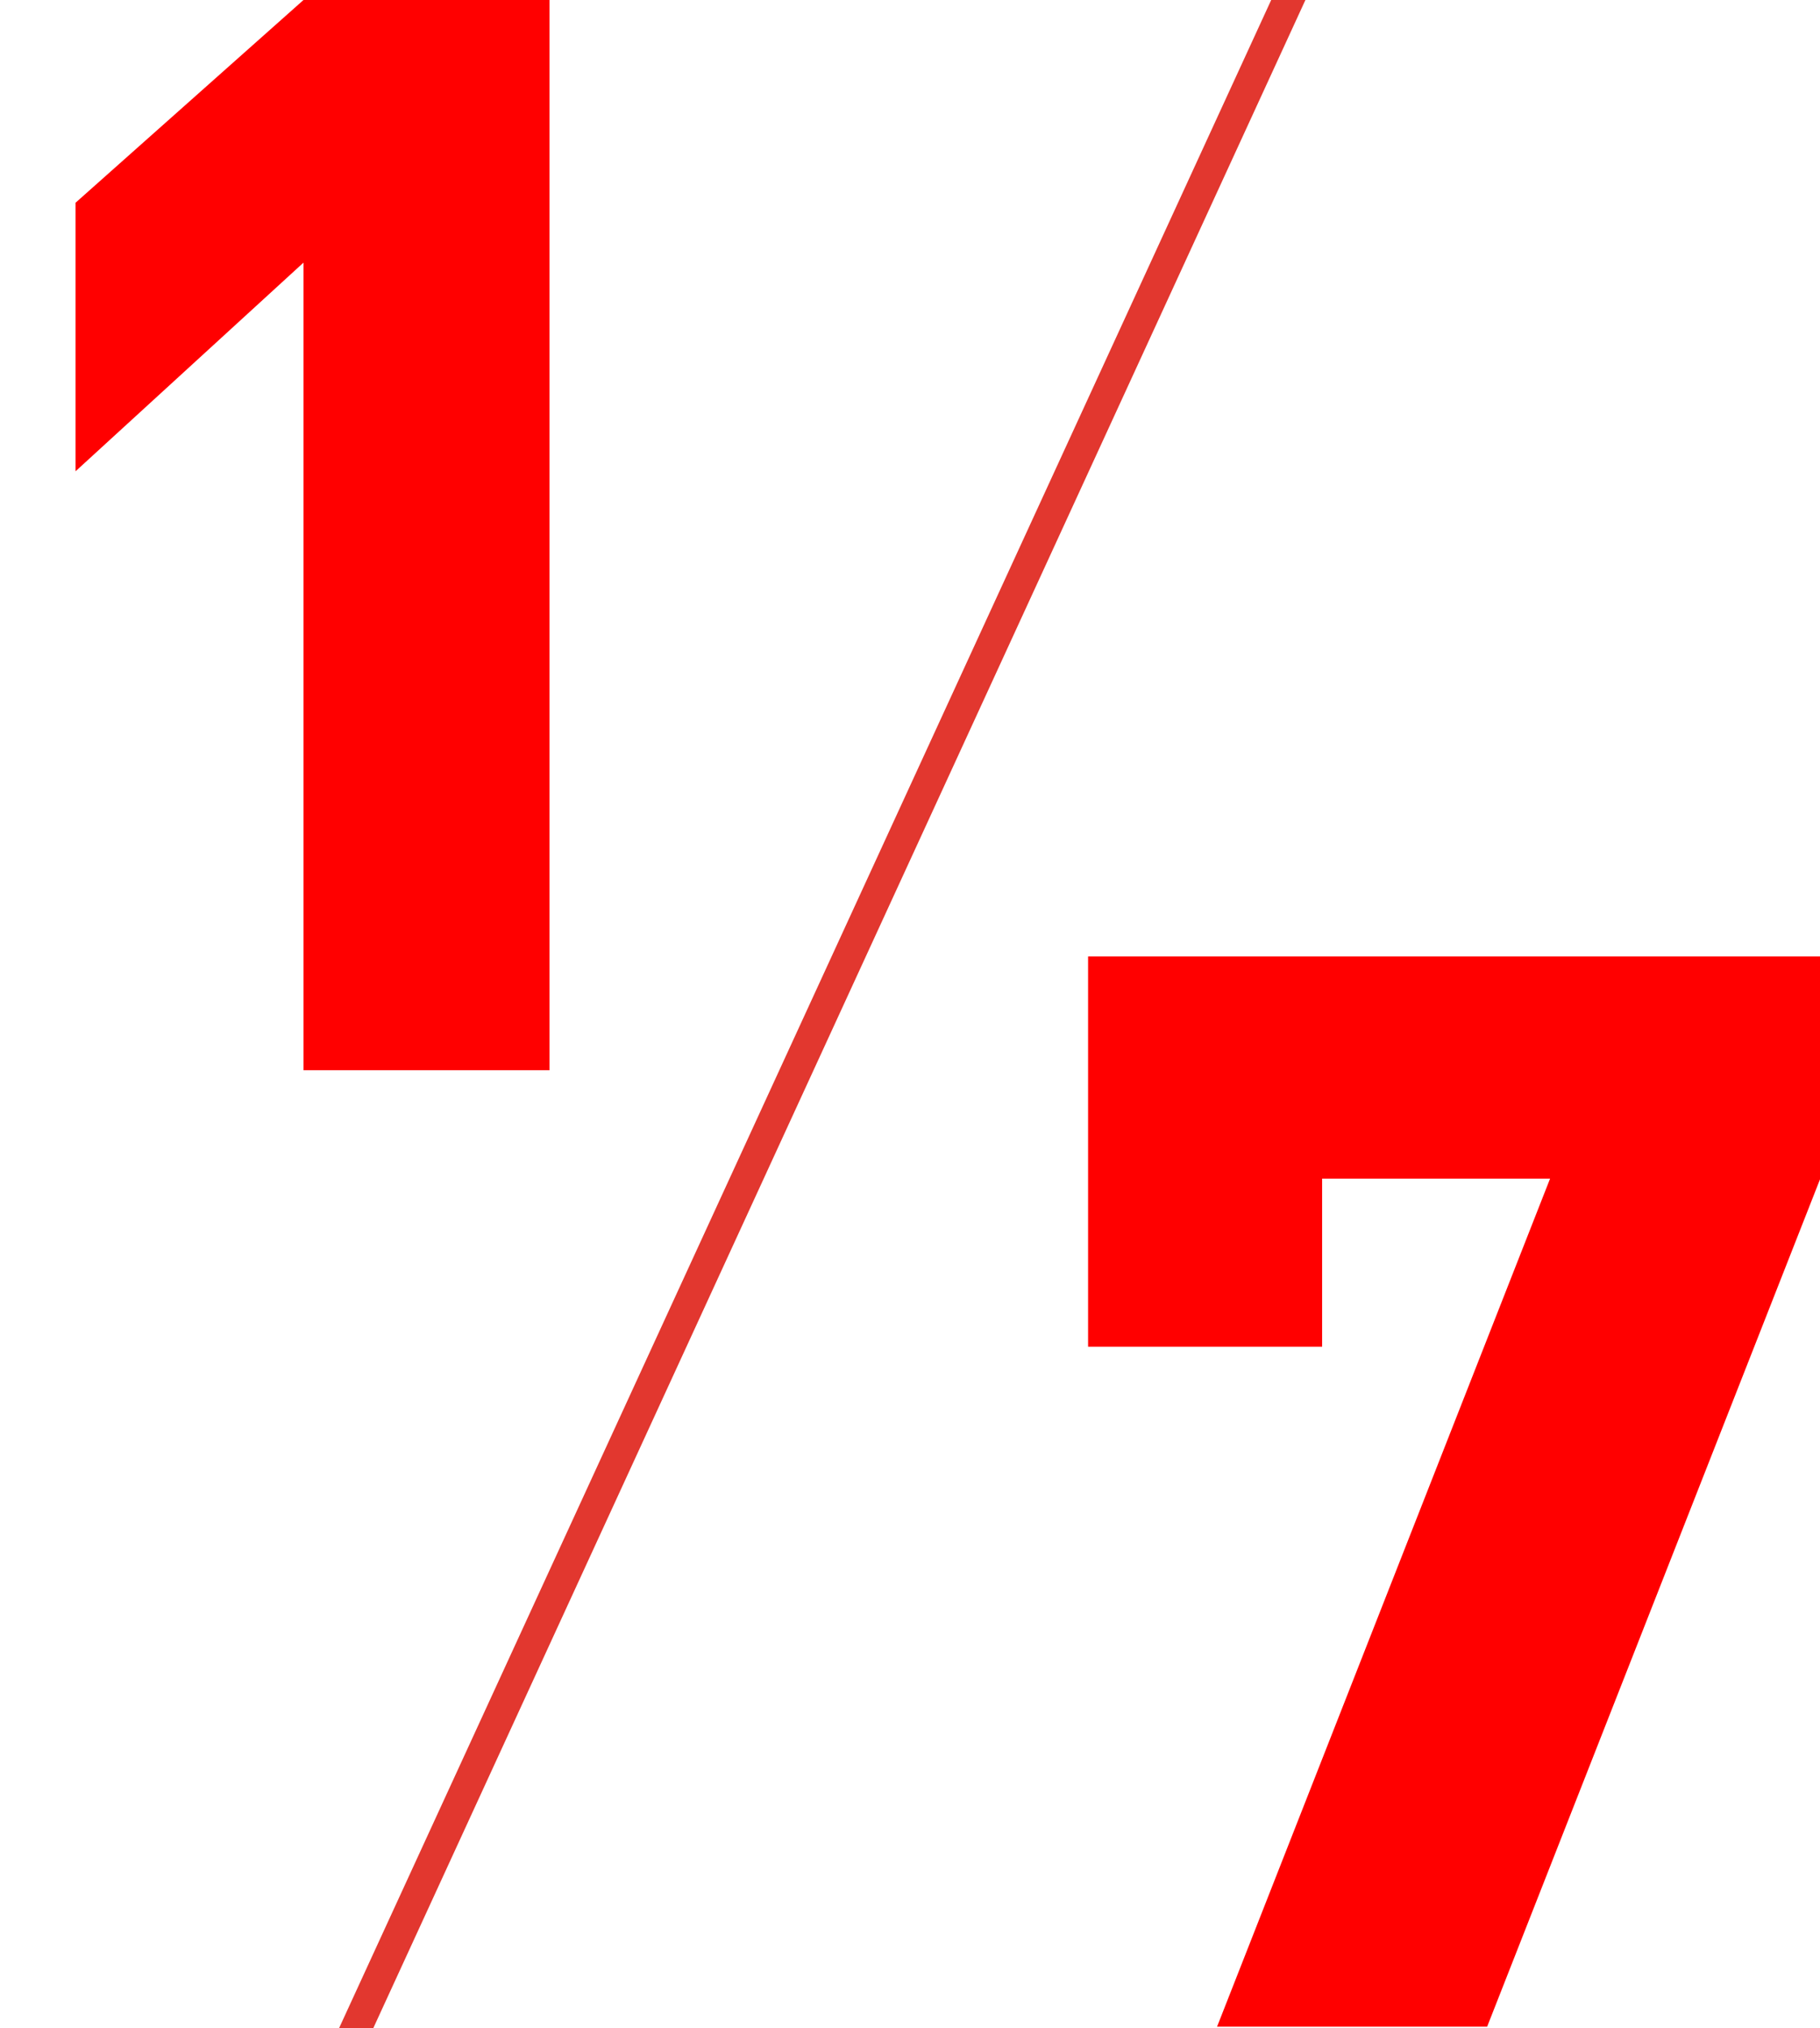 <svg xmlns="http://www.w3.org/2000/svg" width="117.12" height="130.44"><defs><clipPath id="a"><path fill="none" d="M0 0h117.12v130.44H0z"/></clipPath></defs><path d="M19.53 68.83V16.89L4.86 30.31V13.04L19.53 0h15.83v68.83H19.53zm76.16 61.51H78.32L99.75 75.8H85.08v10.81H70.02v-25.1h47.11v14.31L95.7 130.34z" fill="red"/><g clip-path="url(#a)"><path fill="none" stroke="#e2372f" stroke-miterlimit="10" stroke-width="2" d="M9.54 159.53L96.31-29.15"/></g></svg>